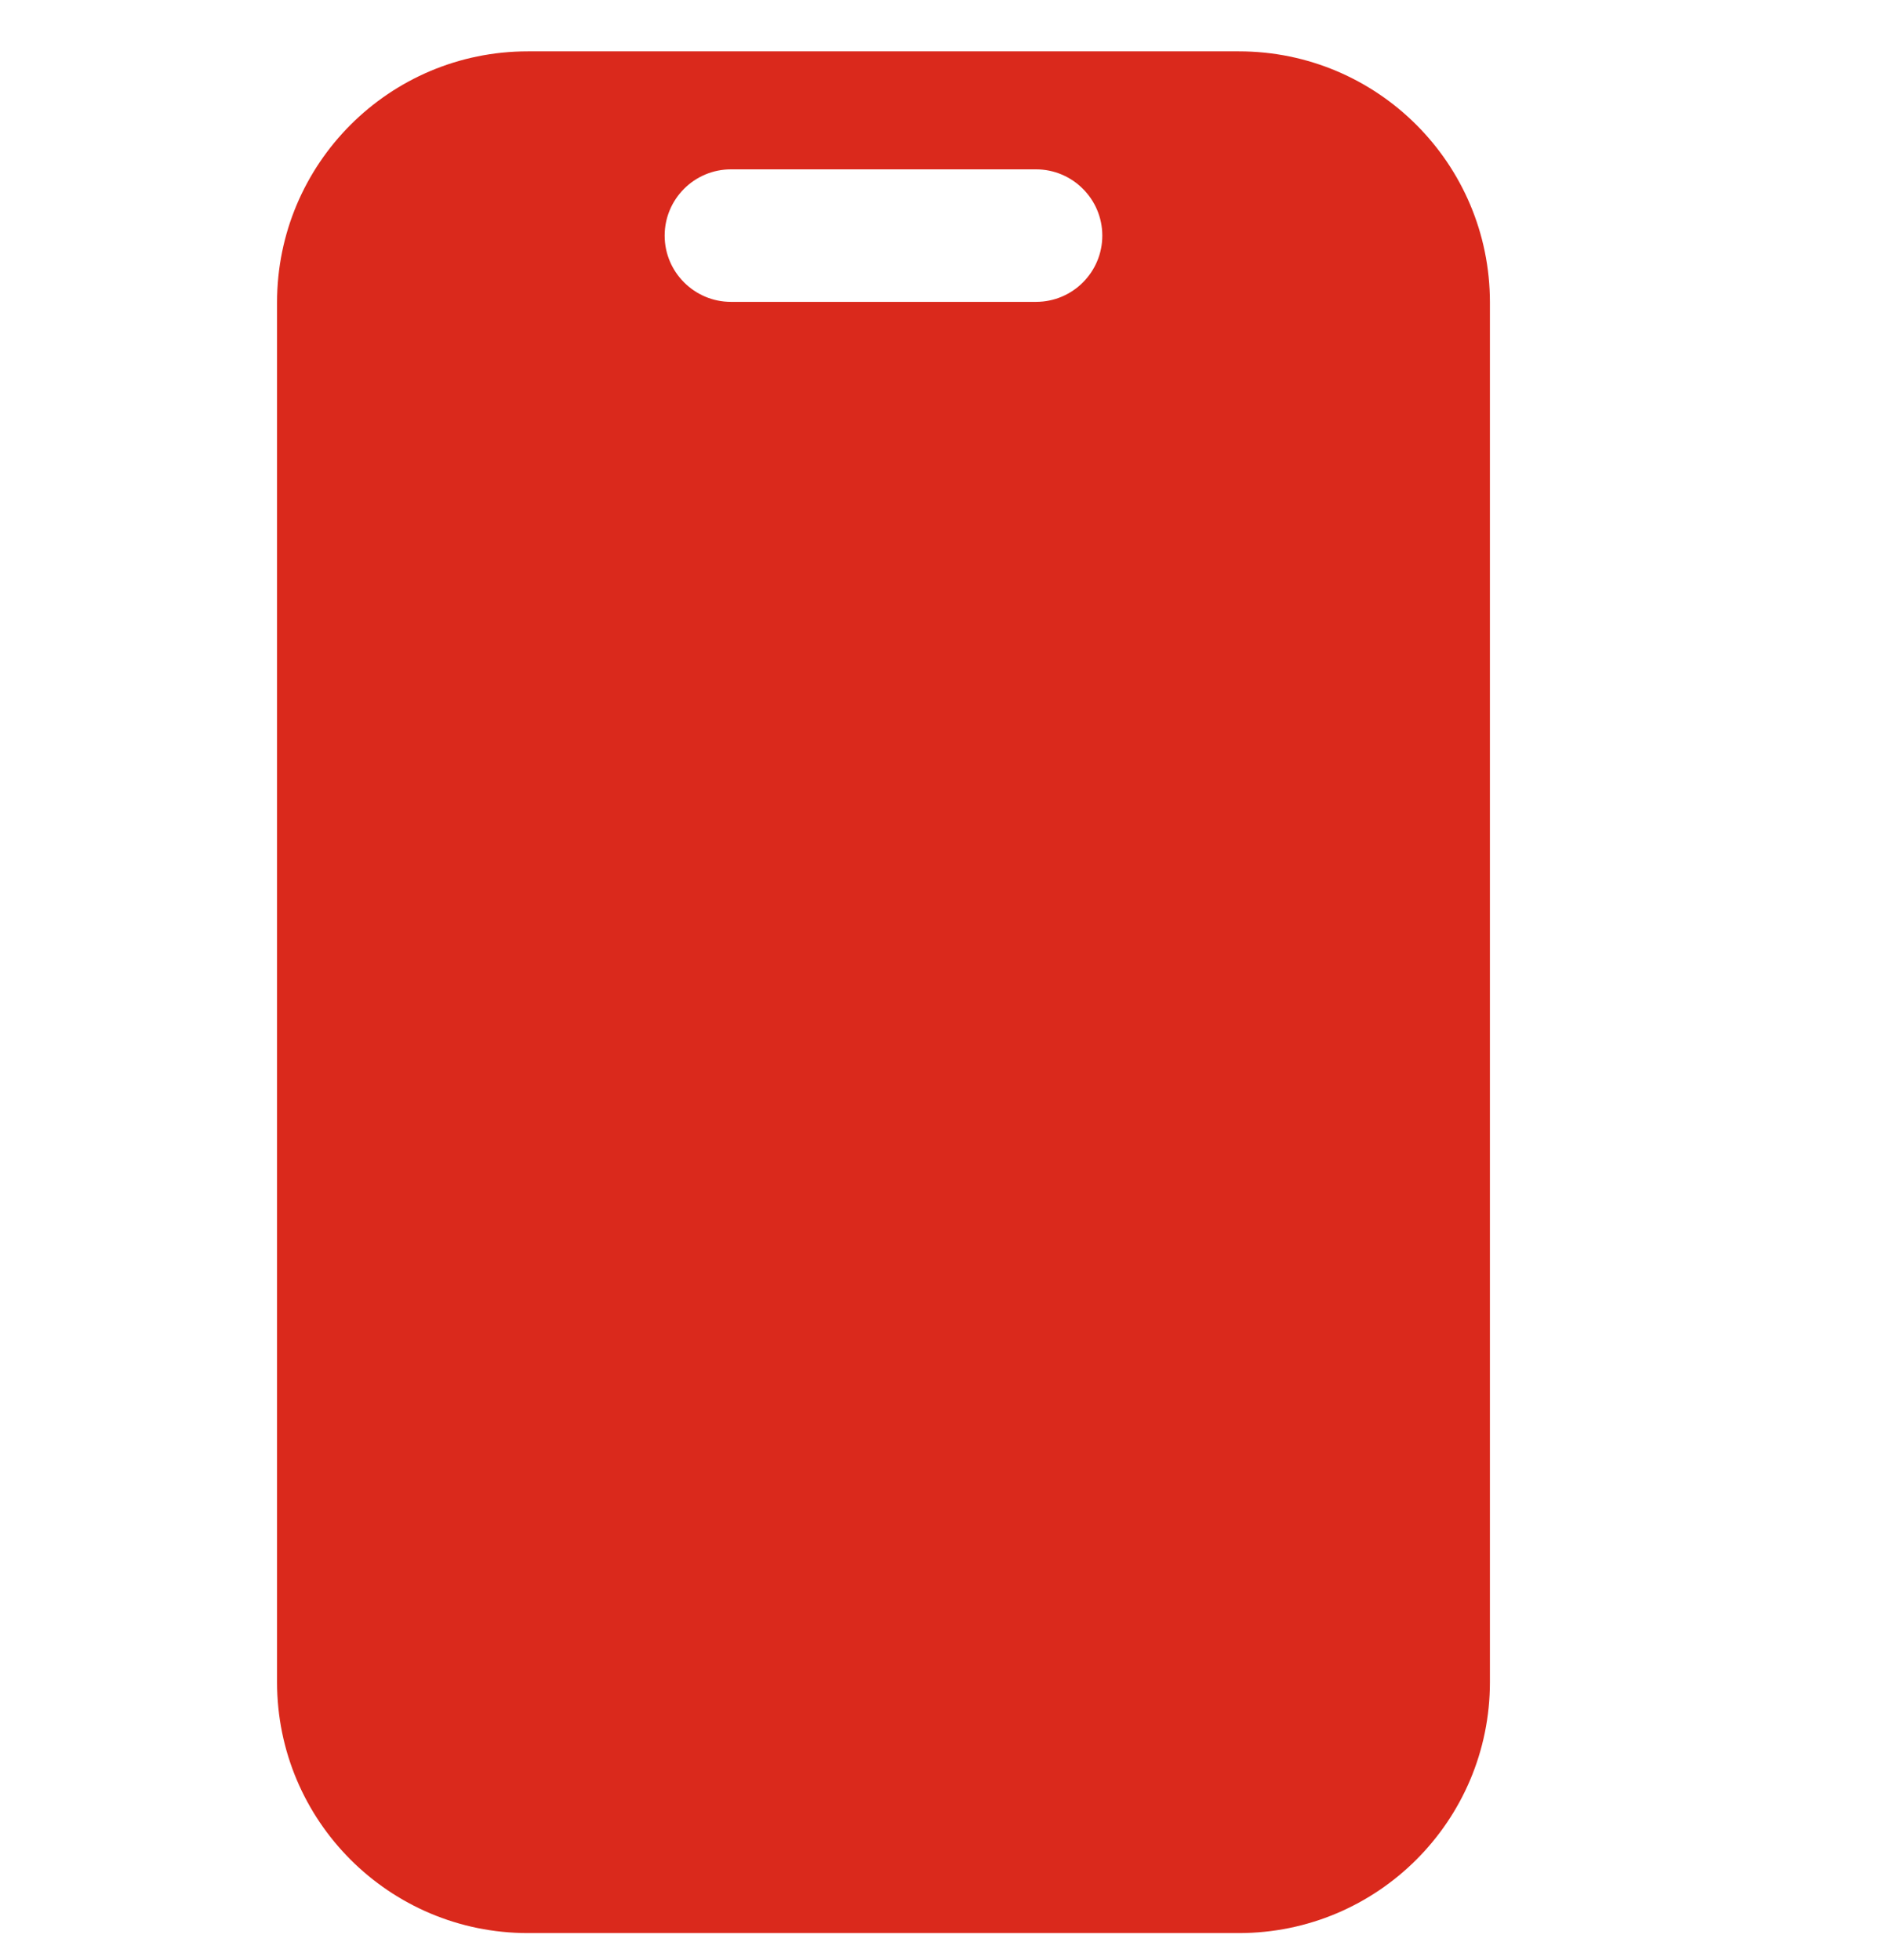 <svg width="24" height="25" viewBox="0 0 24 25" fill="none" xmlns="http://www.w3.org/2000/svg">
<path d="M6.731 0.655H15.799C17.567 0.655 19 2.088 19 3.857V21.454C19 23.223 17.567 24.655 15.799 24.655H6.731C4.965 24.655 3.533 23.223 3.533 21.454V3.857C3.533 2.088 4.965 0.655 6.731 0.655ZM8.724 3.602C8.877 3.755 9.088 3.85 9.321 3.85H13.212C13.678 3.85 14.057 3.472 14.057 3.005C14.057 2.772 13.962 2.56 13.809 2.408C13.657 2.255 13.445 2.16 13.212 2.16H9.321C8.855 2.16 8.476 2.539 8.476 3.005C8.476 3.238 8.571 3.45 8.724 3.602Z" fill="#DA291C"/>
</svg>
